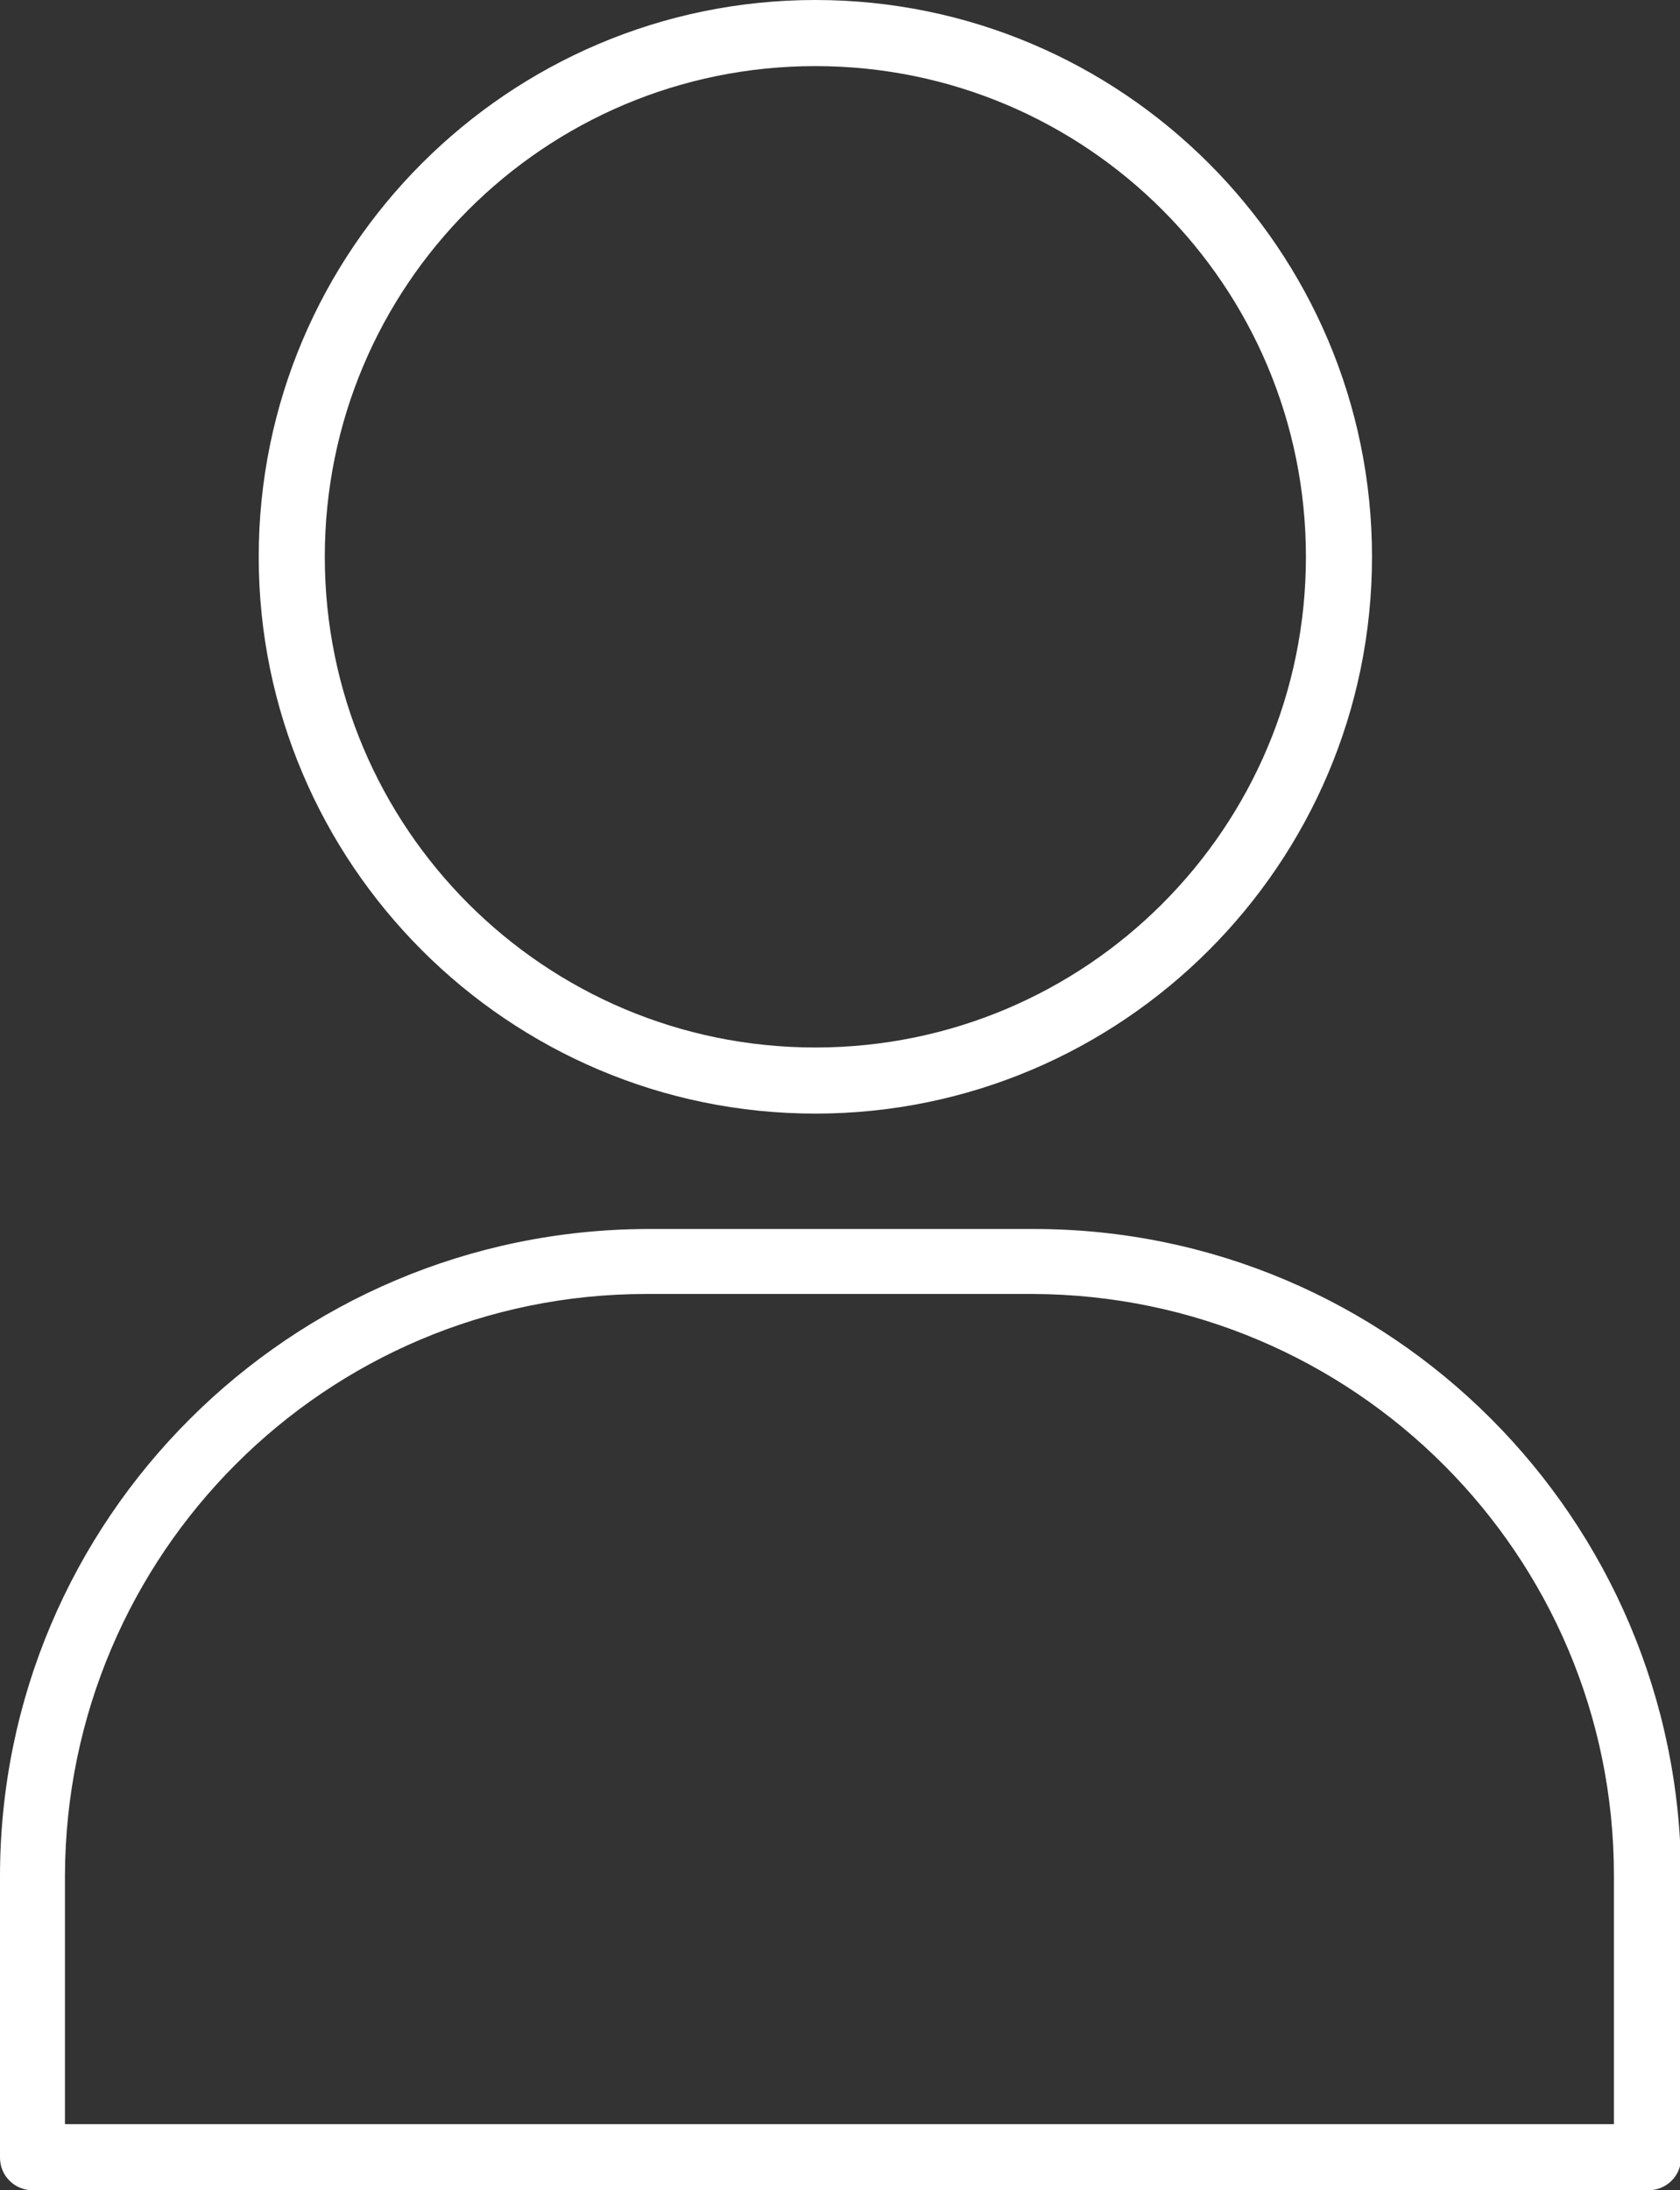 <?xml version="1.0" encoding="UTF-8"?>
<svg xmlns="http://www.w3.org/2000/svg" viewBox="0 0 15 19.55">
  <rect x="0" y="0" width="15" height="19.55" fill="#333333" stroke="none"/>
  <g>
    <path d="M7.28,9.94c-2.74,0-4.97-2.23-4.97-4.97C2.31,2.23,4.54,0,7.28,0s4.97,2.23,4.97,4.97c0,2.74-2.23,4.97-4.97,4.97M7.28.59c-2.42,0-4.38,1.96-4.38,4.38,0,2.42,1.96,4.38,4.38,4.38s4.38-1.96,4.38-4.38h0c0-2.42-1.96-4.38-4.38-4.38" fill="#fff" stroke-width="0" />
    <path d="M14.71,19.55H.29c-.16,0-.29-.13-.29-.29v-2.51c0-3.19,2.59-5.77,5.78-5.78h3.45c3.19,0,5.77,2.59,5.78,5.78v2.51c0,.16-.13.29-.29.29M.59,18.96h13.82v-2.22c0-2.86-2.32-5.18-5.19-5.19h-3.45c-2.86,0-5.18,2.32-5.19,5.19v2.22Z" fill="#fff" stroke-width="0" />
  </g>
</svg>